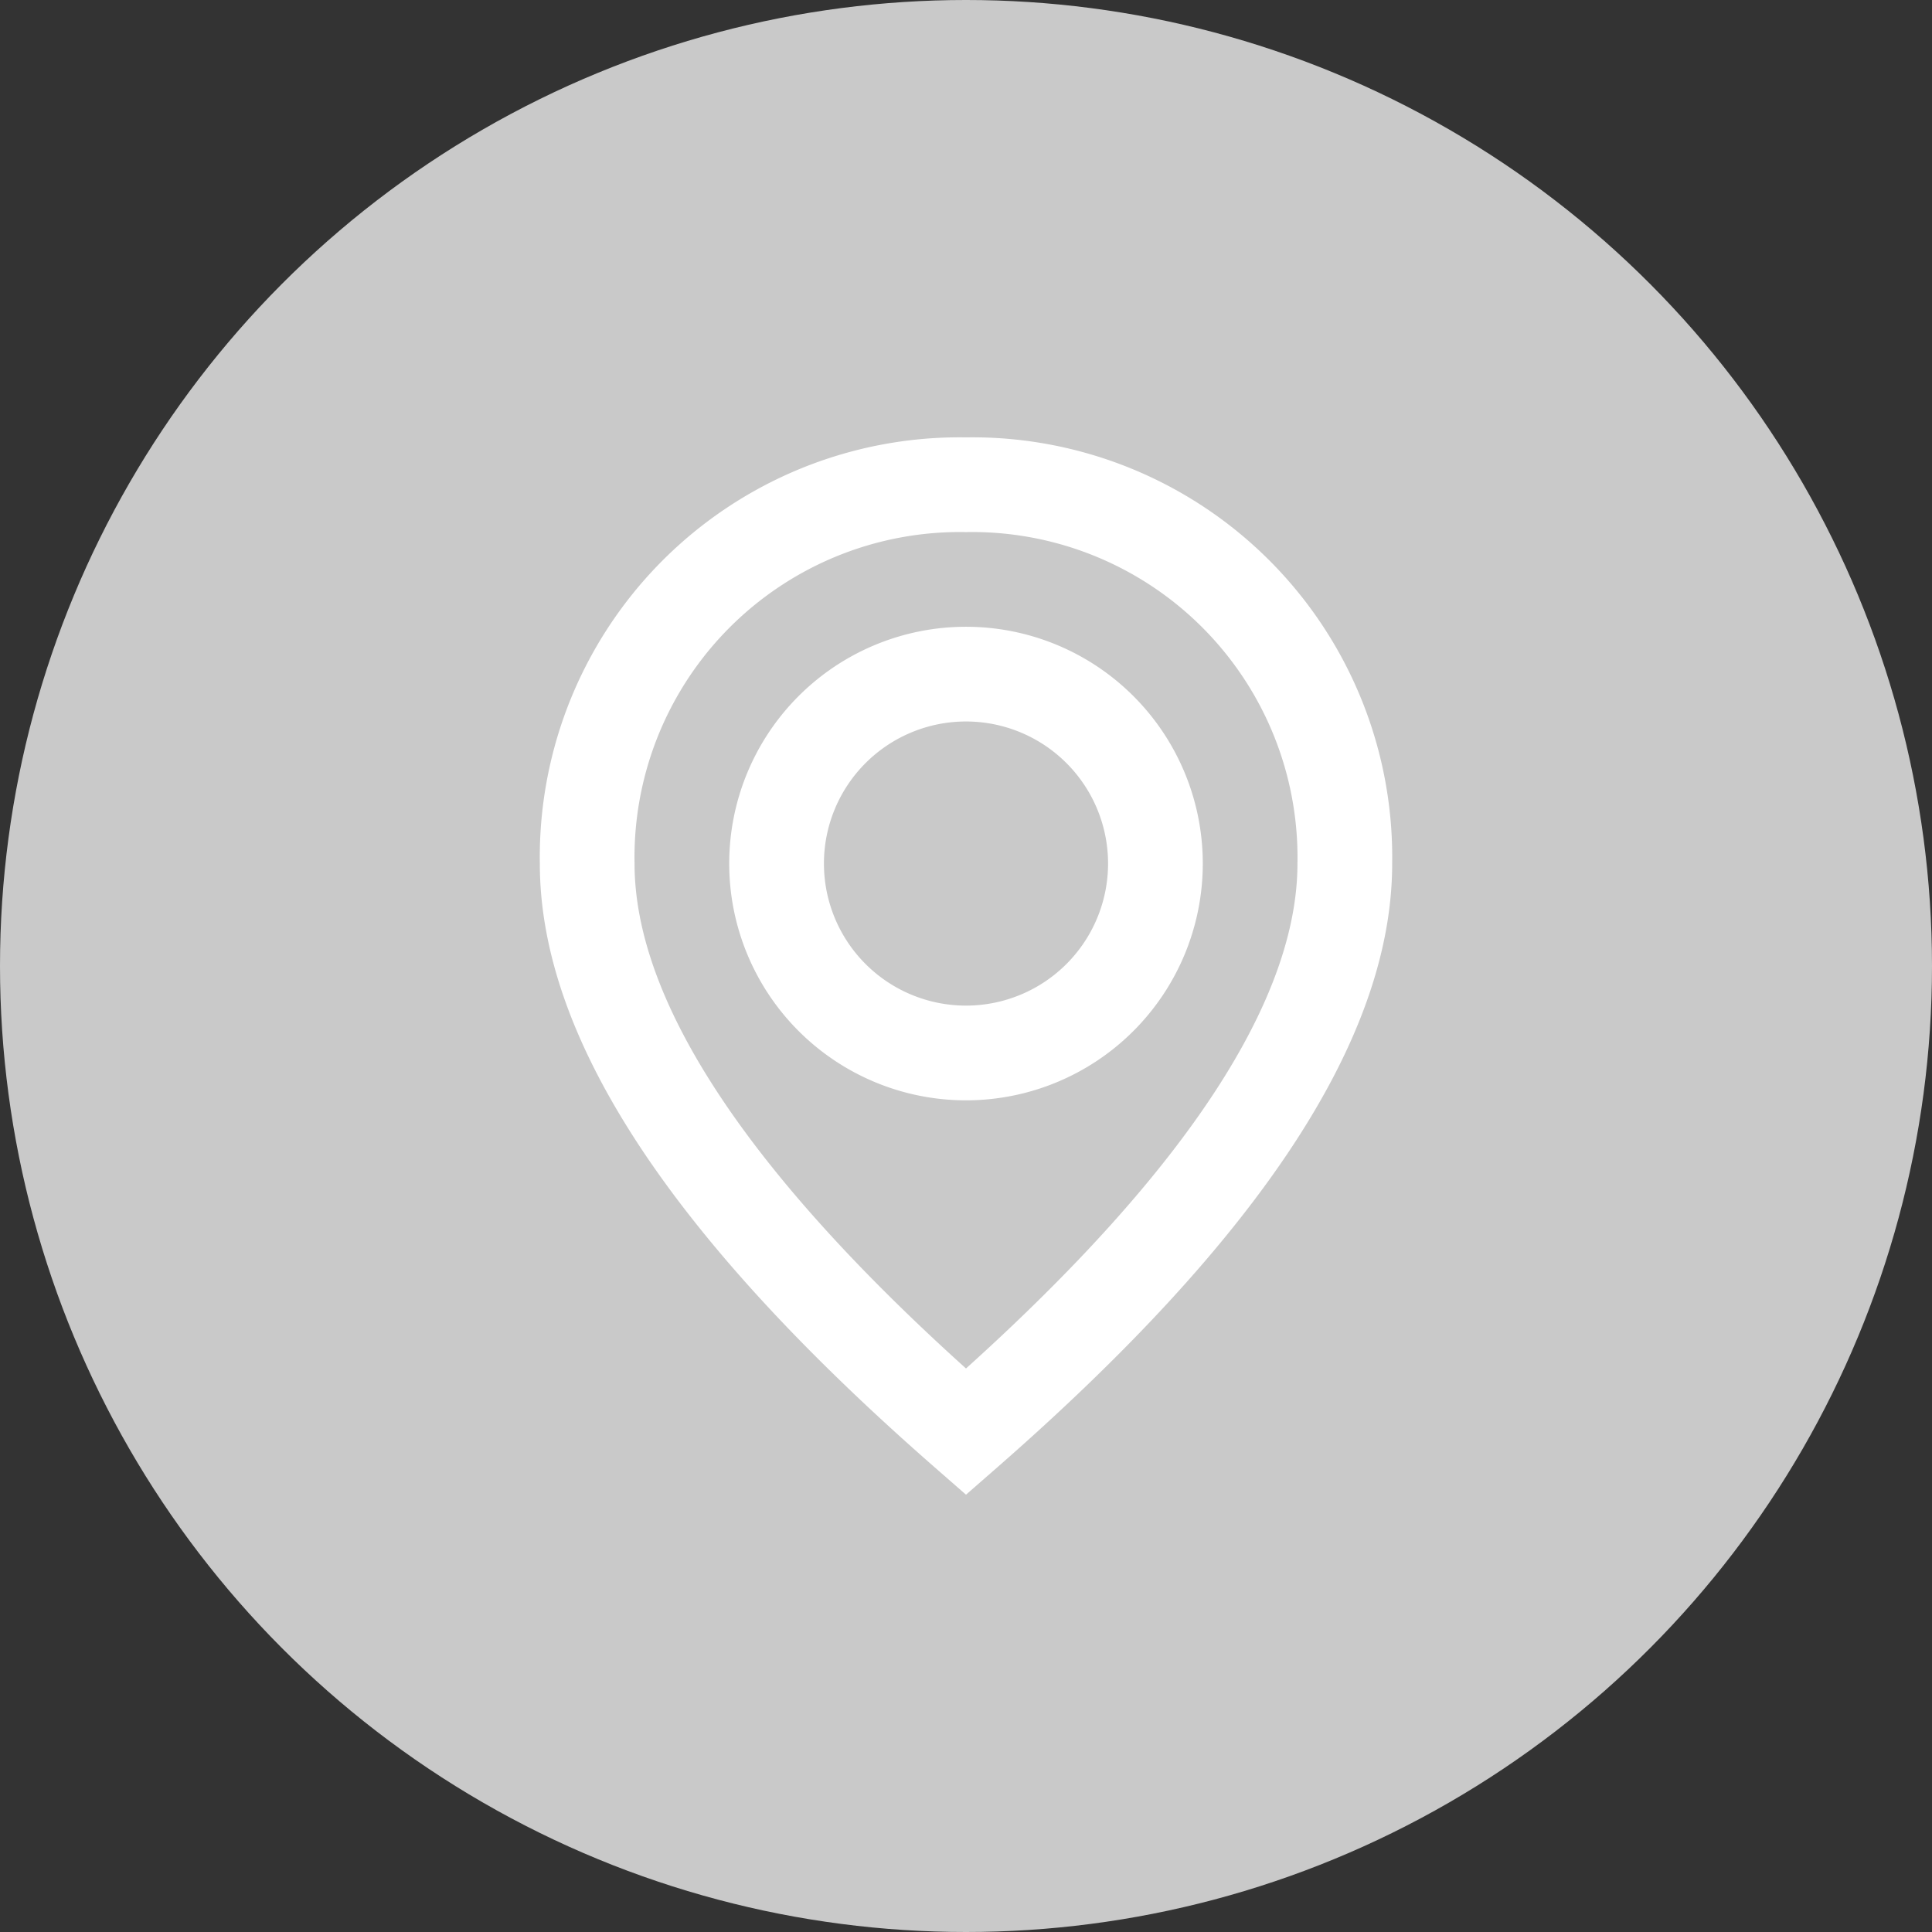 <svg xmlns="http://www.w3.org/2000/svg" width="34" height="34" viewBox="0 0 34 34">
  <rect x="0" y="0" width="34" height="34" fill="#333333" stroke="none"/>
  <g id="그룹_629" data-name="그룹 629" transform="translate(-666 -736.697)">
    <circle id="타원_26" data-name="타원 26" cx="17" cy="17" r="17" transform="translate(666 736.697)" fill="#c9c9c9"/>
    <path id="pin" d="M11.048,19.128l-.548.479-.548-.479C5.343,15.1,3,11.589,3,8.5A7.389,7.389,0,0,1,10.5,1,7.389,7.389,0,0,1,18,8.5C18,11.589,15.657,15.1,11.048,19.128ZM4.667,8.5c0,2.374,1.922,5.361,5.833,8.886,3.911-3.525,5.833-6.512,5.833-8.886A5.726,5.726,0,0,0,10.5,2.667,5.726,5.726,0,0,0,4.667,8.5ZM10.5,4.333A4.167,4.167,0,1,1,6.333,8.5,4.167,4.167,0,0,1,10.5,4.333ZM10.5,6A2.5,2.5,0,1,0,13,8.5,2.5,2.5,0,0,0,10.5,6Z" transform="translate(672.5 743.394)" fill="#fff" fill-rule="evenodd"/>
  </g>
</svg>
